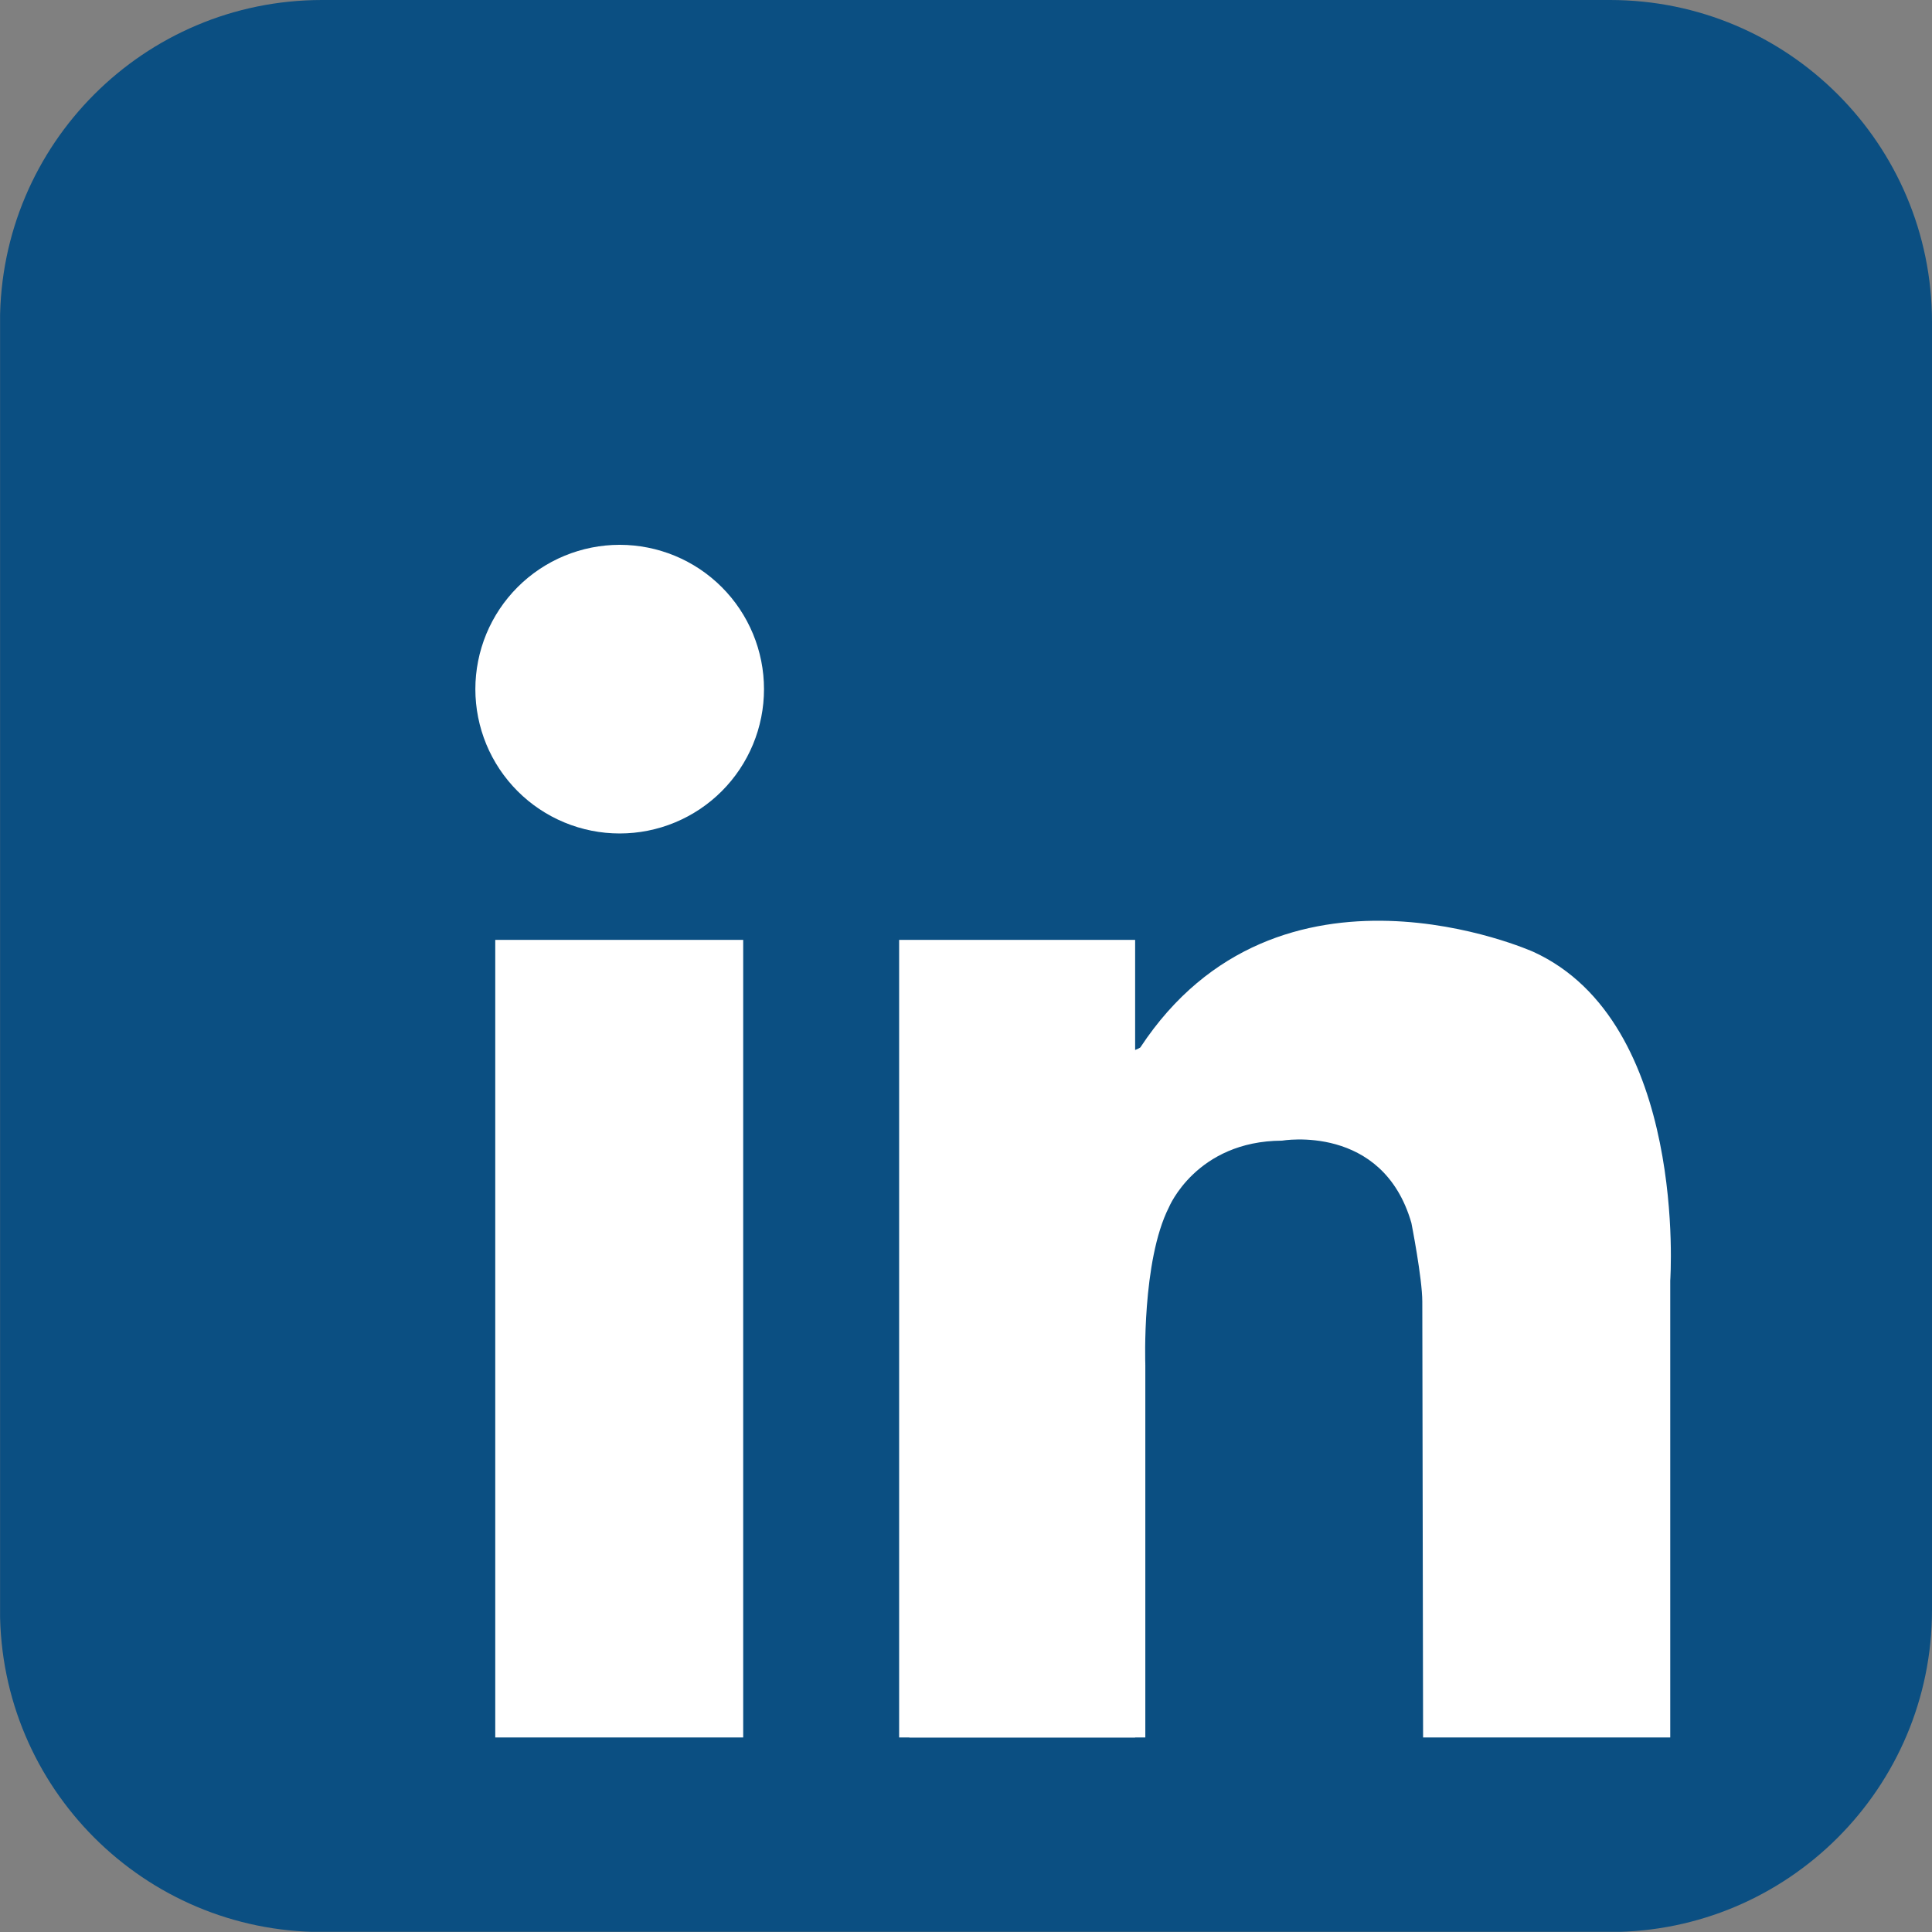 <svg xmlns="http://www.w3.org/2000/svg" xmlns:xlink="http://www.w3.org/1999/xlink" width="600" zoomAndPan="magnify" viewBox="0 0 450 450" height="600" preserveAspectRatio="xMidYMid meet"><rect x="0" y="0" width="450" height="450" fill="#808080" stroke="none"/><defs><clipPath id="72f7c6ea7f"><path d="M 0 75 L 0 375 C 0 416.422 33.578 450 75 450 L 375 450 C 416.422 450 450 416.422 450 375 L 450 75 C 450 33.578 416.422 0 375 0 L 75 0 C 33.578 0 0 33.578 0 75 Z M 0 75 " clip-rule="nonzero"></path></clipPath><clipPath id="55654f7c1b"><path d="M 110 126 L 178 126 L 178 195 L 110 195 Z M 110 126 " clip-rule="nonzero"></path></clipPath><clipPath id="d023c36ca0"><path d="M 0 75 L 0 375 C 0 416.422 33.578 450 75 450 L 375 450 C 416.422 450 450 416.422 450 375 L 450 75 C 450 33.578 416.422 0 375 0 L 75 0 C 33.578 0 0 33.578 0 75 Z M 0 75 " clip-rule="nonzero"></path></clipPath><clipPath id="470d8eee2f"><path d="M 115 218 L 174 218 L 174 405 L 115 405 Z M 115 218 " clip-rule="nonzero"></path></clipPath><clipPath id="894783a56b"><path d="M 0 75 L 0 375 C 0 416.422 33.578 450 75 450 L 375 450 C 416.422 450 450 416.422 450 375 L 450 75 C 450 33.578 416.422 0 375 0 L 75 0 C 33.578 0 0 33.578 0 75 Z M 0 75 " clip-rule="nonzero"></path></clipPath><clipPath id="068a960760"><path d="M 209 218 L 265 218 L 265 405 L 209 405 Z M 209 218 " clip-rule="nonzero"></path></clipPath><clipPath id="4c0b0c105f"><path d="M 0 75 L 0 375 C 0 416.422 33.578 450 75 450 L 375 450 C 416.422 450 450 416.422 450 375 L 450 75 C 450 33.578 416.422 0 375 0 L 75 0 C 33.578 0 0 33.578 0 75 Z M 0 75 " clip-rule="nonzero"></path></clipPath><clipPath id="9c24bdfcff"><path d="M 211 317 L 267 317 L 267 405 L 211 405 Z M 211 317 " clip-rule="nonzero"></path></clipPath><clipPath id="b511c8ddc0"><path d="M 0 75 L 0 375 C 0 416.422 33.578 450 75 450 L 375 450 C 416.422 450 450 416.422 450 375 L 450 75 C 450 33.578 416.422 0 375 0 L 75 0 C 33.578 0 0 33.578 0 75 Z M 0 75 " clip-rule="nonzero"></path></clipPath><clipPath id="f86d6aac6a"><path d="M 248 214 L 390 214 L 390 405 L 248 405 Z M 248 214 " clip-rule="nonzero"></path></clipPath><clipPath id="d2d4f2f645"><path d="M 0 75 L 0 375 C 0 416.422 33.578 450 75 450 L 375 450 C 416.422 450 450 416.422 450 375 L 450 75 C 450 33.578 416.422 0 375 0 L 75 0 C 33.578 0 0 33.578 0 75 Z M 0 75 " clip-rule="nonzero"></path></clipPath></defs><g clip-path="url(#72f7c6ea7f)"><path fill="#0b4f82" d="M 450 381.578 C 450 419.34 419.387 449.957 381.621 449.957 L 68.395 449.957 C 30.629 449.957 0.02 419.34 0.02 381.578 L 0.02 68.352 C 0.02 30.586 30.629 -0.027 68.395 -0.027 L 381.621 -0.027 C 419.387 -0.027 450 30.586 450 68.352 Z M 450 381.578 " fill-opacity="1" fill-rule="nonzero"></path></g><g clip-path="url(#55654f7c1b)"><g clip-path="url(#d023c36ca0)"><path fill="#ffffff" d="M 177.949 160.516 C 177.949 161.613 177.895 162.715 177.789 163.809 C 177.68 164.906 177.52 165.992 177.305 167.07 C 177.09 168.152 176.82 169.219 176.504 170.273 C 176.184 171.324 175.812 172.359 175.391 173.379 C 174.969 174.395 174.5 175.391 173.98 176.359 C 173.461 177.332 172.895 178.273 172.285 179.191 C 171.672 180.105 171.02 180.988 170.32 181.84 C 169.621 182.691 168.883 183.504 168.105 184.285 C 167.324 185.062 166.512 185.801 165.66 186.5 C 164.809 187.199 163.926 187.852 163.012 188.465 C 162.094 189.074 161.152 189.641 160.18 190.16 C 159.211 190.68 158.215 191.148 157.199 191.57 C 156.18 191.992 155.145 192.363 154.094 192.684 C 153.039 193 151.973 193.27 150.895 193.484 C 149.812 193.699 148.727 193.859 147.629 193.969 C 146.535 194.074 145.438 194.129 144.336 194.129 C 143.234 194.129 142.137 194.074 141.039 193.969 C 139.945 193.859 138.855 193.699 137.777 193.484 C 136.695 193.27 135.629 193 134.578 192.684 C 133.523 192.363 132.488 191.992 131.473 191.57 C 130.453 191.148 129.461 190.68 128.488 190.16 C 127.52 189.641 126.574 189.074 125.66 188.465 C 124.742 187.852 123.859 187.199 123.008 186.5 C 122.16 185.801 121.344 185.062 120.566 184.285 C 119.785 183.504 119.047 182.691 118.352 181.84 C 117.652 180.988 116.996 180.105 116.383 179.191 C 115.773 178.273 115.207 177.332 114.688 176.359 C 114.168 175.391 113.699 174.395 113.277 173.379 C 112.855 172.359 112.488 171.324 112.168 170.273 C 111.848 169.219 111.582 168.152 111.367 167.07 C 111.152 165.992 110.988 164.906 110.883 163.809 C 110.773 162.715 110.719 161.613 110.719 160.516 C 110.719 159.414 110.773 158.316 110.883 157.219 C 110.988 156.125 111.152 155.035 111.367 153.957 C 111.582 152.875 111.848 151.809 112.168 150.758 C 112.488 149.703 112.855 148.668 113.277 147.648 C 113.699 146.633 114.168 145.641 114.688 144.668 C 115.207 143.695 115.773 142.754 116.383 141.84 C 116.996 140.922 117.652 140.039 118.352 139.188 C 119.047 138.34 119.785 137.523 120.566 136.746 C 121.344 135.965 122.16 135.227 123.008 134.531 C 123.859 133.832 124.742 133.176 125.66 132.562 C 126.574 131.953 127.52 131.387 128.488 130.867 C 129.461 130.348 130.453 129.879 131.473 129.457 C 132.488 129.035 133.523 128.668 134.578 128.348 C 135.629 128.027 136.695 127.758 137.777 127.547 C 138.855 127.332 139.945 127.168 141.039 127.062 C 142.137 126.953 143.234 126.898 144.336 126.898 C 145.438 126.898 146.535 126.953 147.629 127.062 C 148.727 127.168 149.812 127.332 150.895 127.547 C 151.973 127.758 153.039 128.027 154.094 128.348 C 155.145 128.668 156.18 129.035 157.199 129.457 C 158.215 129.879 159.211 130.348 160.18 130.867 C 161.152 131.387 162.094 131.953 163.012 132.562 C 163.926 133.176 164.809 133.832 165.66 134.531 C 166.512 135.227 167.324 135.965 168.105 136.746 C 168.883 137.523 169.621 138.34 170.32 139.188 C 171.02 140.039 171.672 140.922 172.285 141.84 C 172.895 142.754 173.461 143.695 173.98 144.668 C 174.5 145.641 174.969 146.633 175.391 147.648 C 175.812 148.668 176.184 149.703 176.504 150.758 C 176.82 151.809 177.09 152.875 177.305 153.957 C 177.52 155.035 177.68 156.125 177.789 157.219 C 177.895 158.316 177.949 159.414 177.949 160.516 Z M 177.949 160.516 " fill-opacity="1" fill-rule="nonzero"></path></g></g><g clip-path="url(#470d8eee2f)"><g clip-path="url(#894783a56b)"><path fill="#ffffff" d="M 115.355 218.91 L 173.105 218.91 L 173.105 404.691 L 115.355 404.691 Z M 115.355 218.91 " fill-opacity="1" fill-rule="nonzero"></path></g></g><g clip-path="url(#068a960760)"><g clip-path="url(#4c0b0c105f)"><path fill="#ffffff" d="M 209.426 218.91 L 264.395 218.91 L 264.395 404.691 L 209.426 404.691 Z M 209.426 218.91 " fill-opacity="1" fill-rule="nonzero"></path></g></g><g clip-path="url(#9c24bdfcff)"><g clip-path="url(#b511c8ddc0)"><path fill="#ffffff" d="M 211.805 317.828 L 266.766 317.828 L 266.766 404.691 L 211.805 404.691 Z M 211.805 317.828 " fill-opacity="1" fill-rule="nonzero"></path></g></g><g clip-path="url(#f86d6aac6a)"><g clip-path="url(#d2d4f2f645)"><path fill="#ffffff" d="M 266.766 317.828 C 266.766 317.828 265.906 293.73 272.262 281.203 C 272.262 281.203 278.617 265.773 298.594 265.68 C 298.594 265.68 322.023 261.59 328.738 284.836 C 328.738 284.836 331.281 297.727 331.281 303.176 C 331.281 308.629 331.465 404.691 331.465 404.691 L 389.031 404.691 L 389.031 298.273 C 389.031 298.273 393.211 238.164 357.129 221.695 C 357.129 221.695 297.805 195.062 265.605 243.973 C 265.605 243.973 258.582 248.816 257.613 235.254 C 256.645 221.695 248.41 256.078 248.168 256.809 C 247.926 257.535 257.613 325.332 257.613 325.332 Z M 266.766 317.828 " fill-opacity="1" fill-rule="nonzero"></path></g></g></svg>